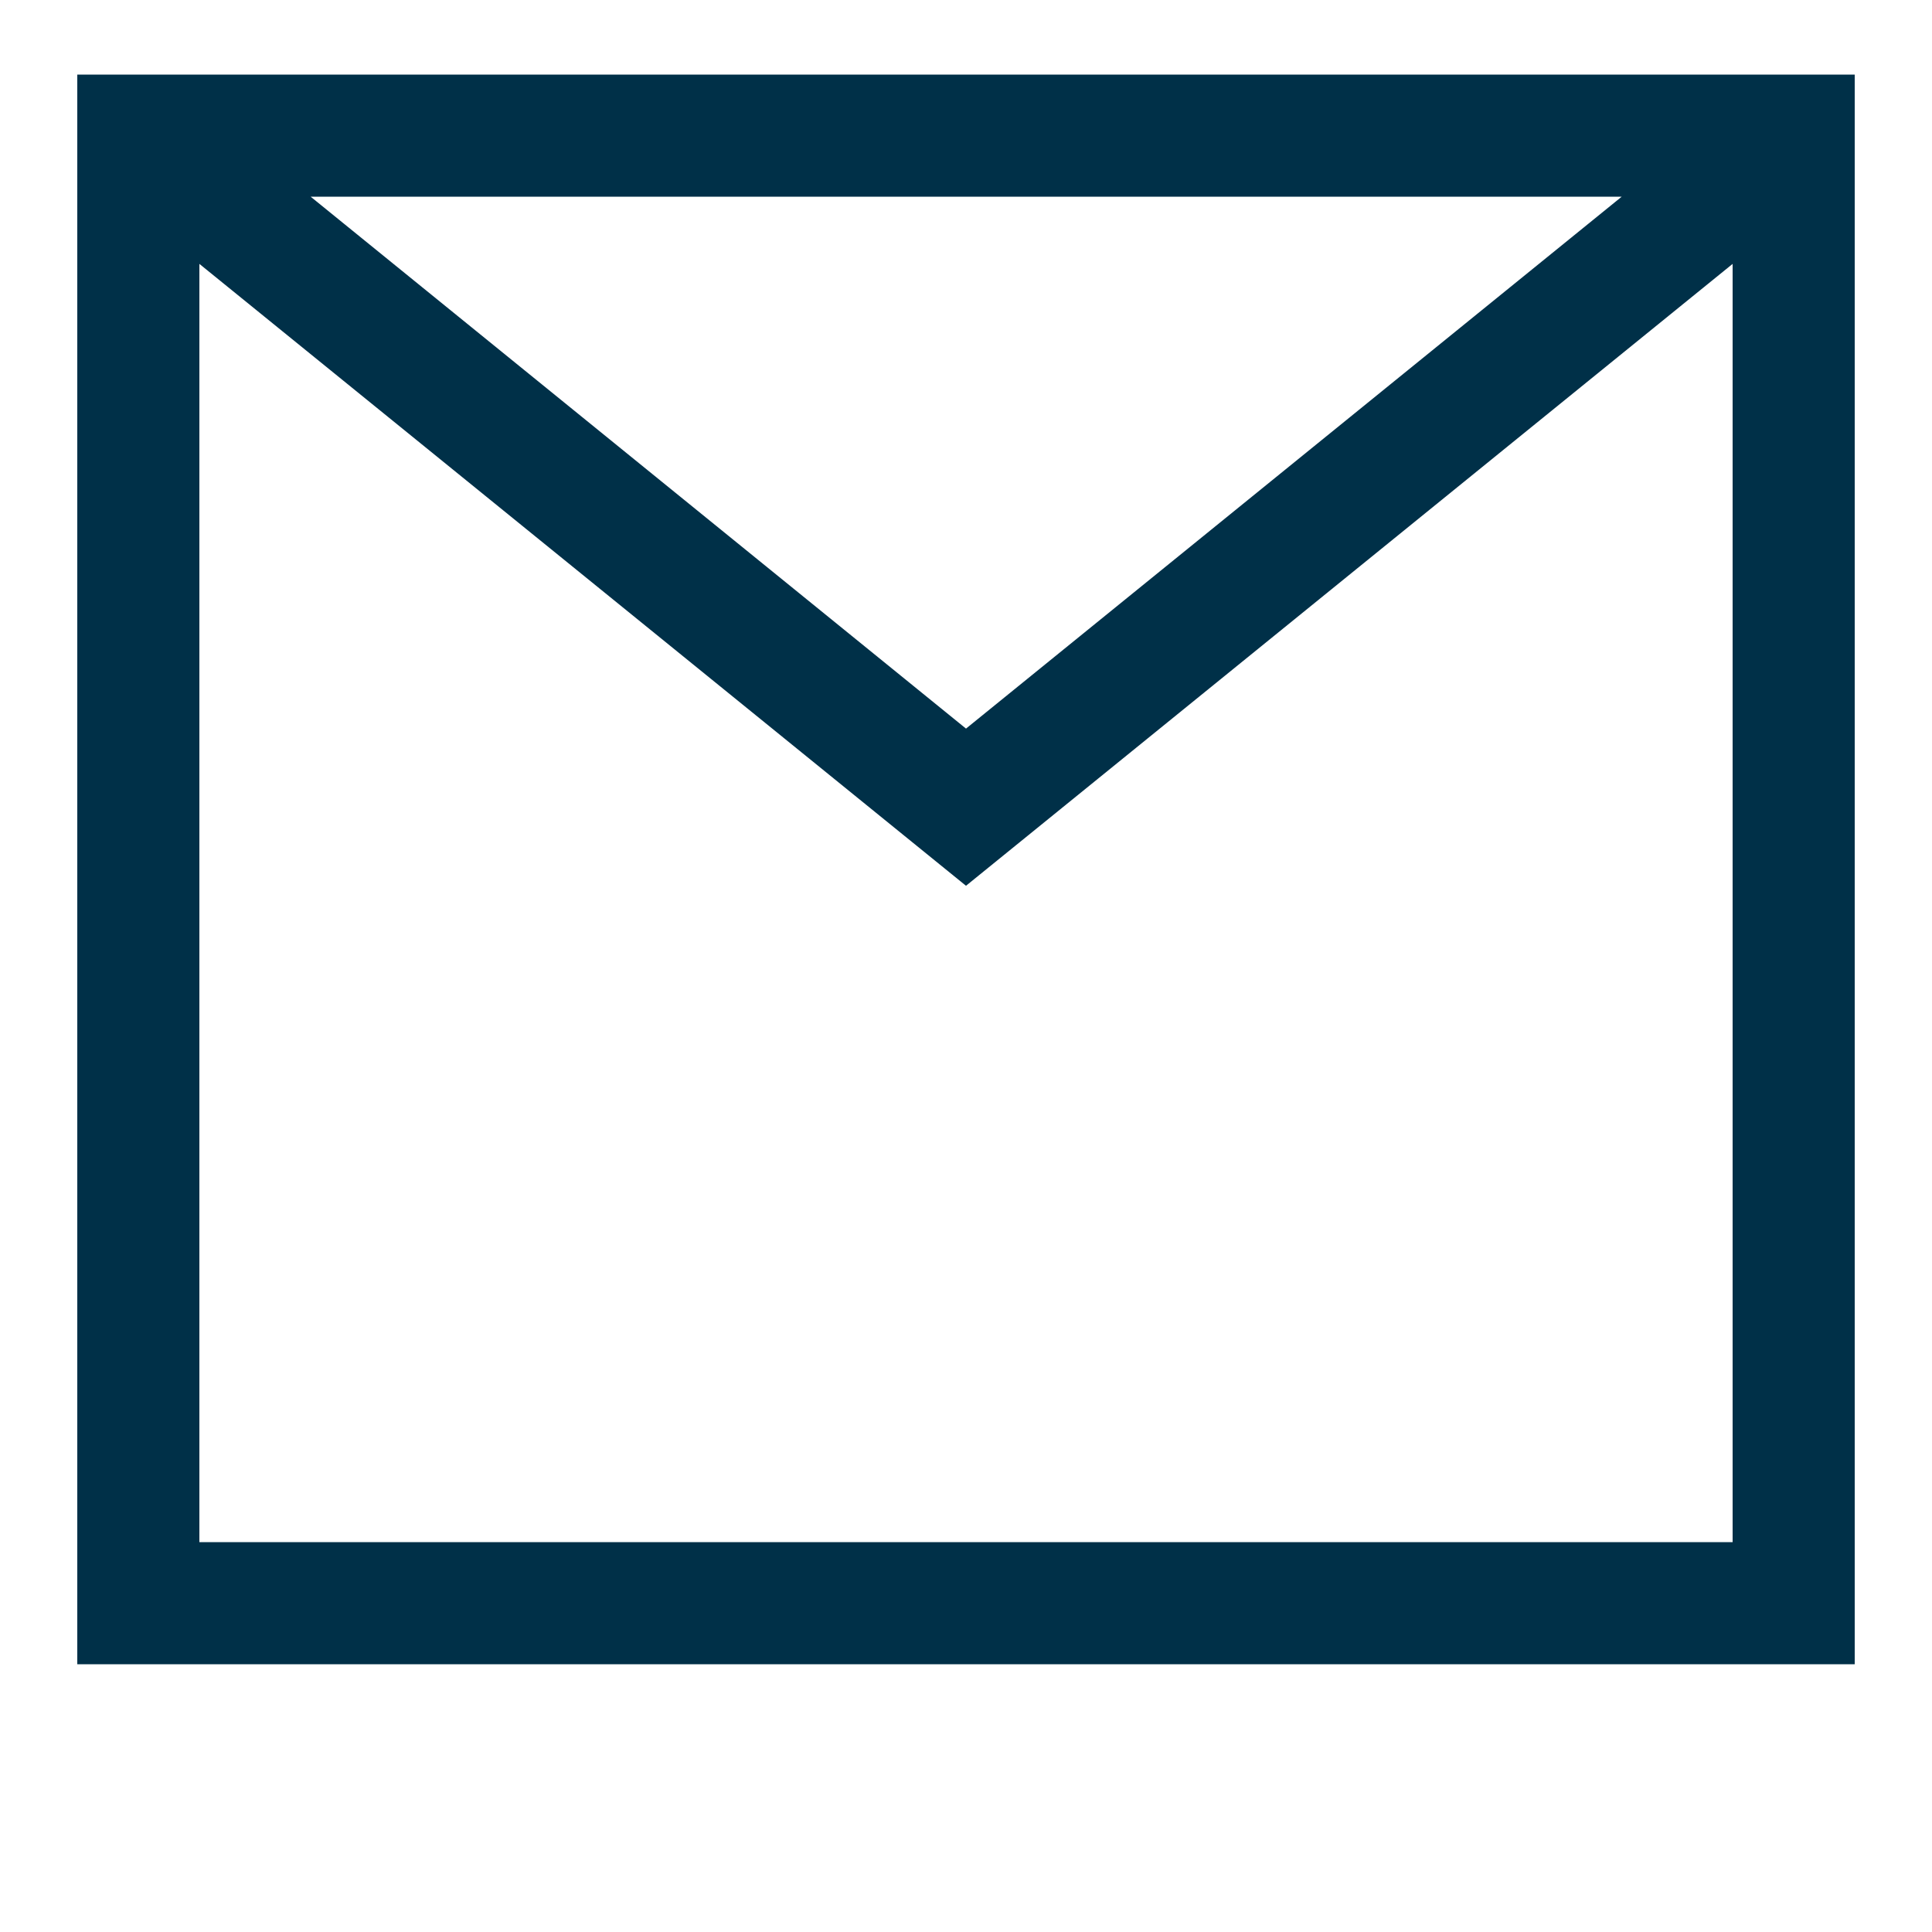 <?xml version="1.0" encoding="UTF-8"?>
<svg xmlns="http://www.w3.org/2000/svg" width="50" height="50" fill="none" version="1.1" viewBox="0 0 50 50">
  <path d="m47.5 2.43h-45v40.14h45zm-2.16 37.98h-40.68v-34.63l20.34 16.5 20.34-16.5zm-20.34-20.91-18.37-14.91h36.75z" fill="#003048" stroke="#003048"></path>
</svg>
